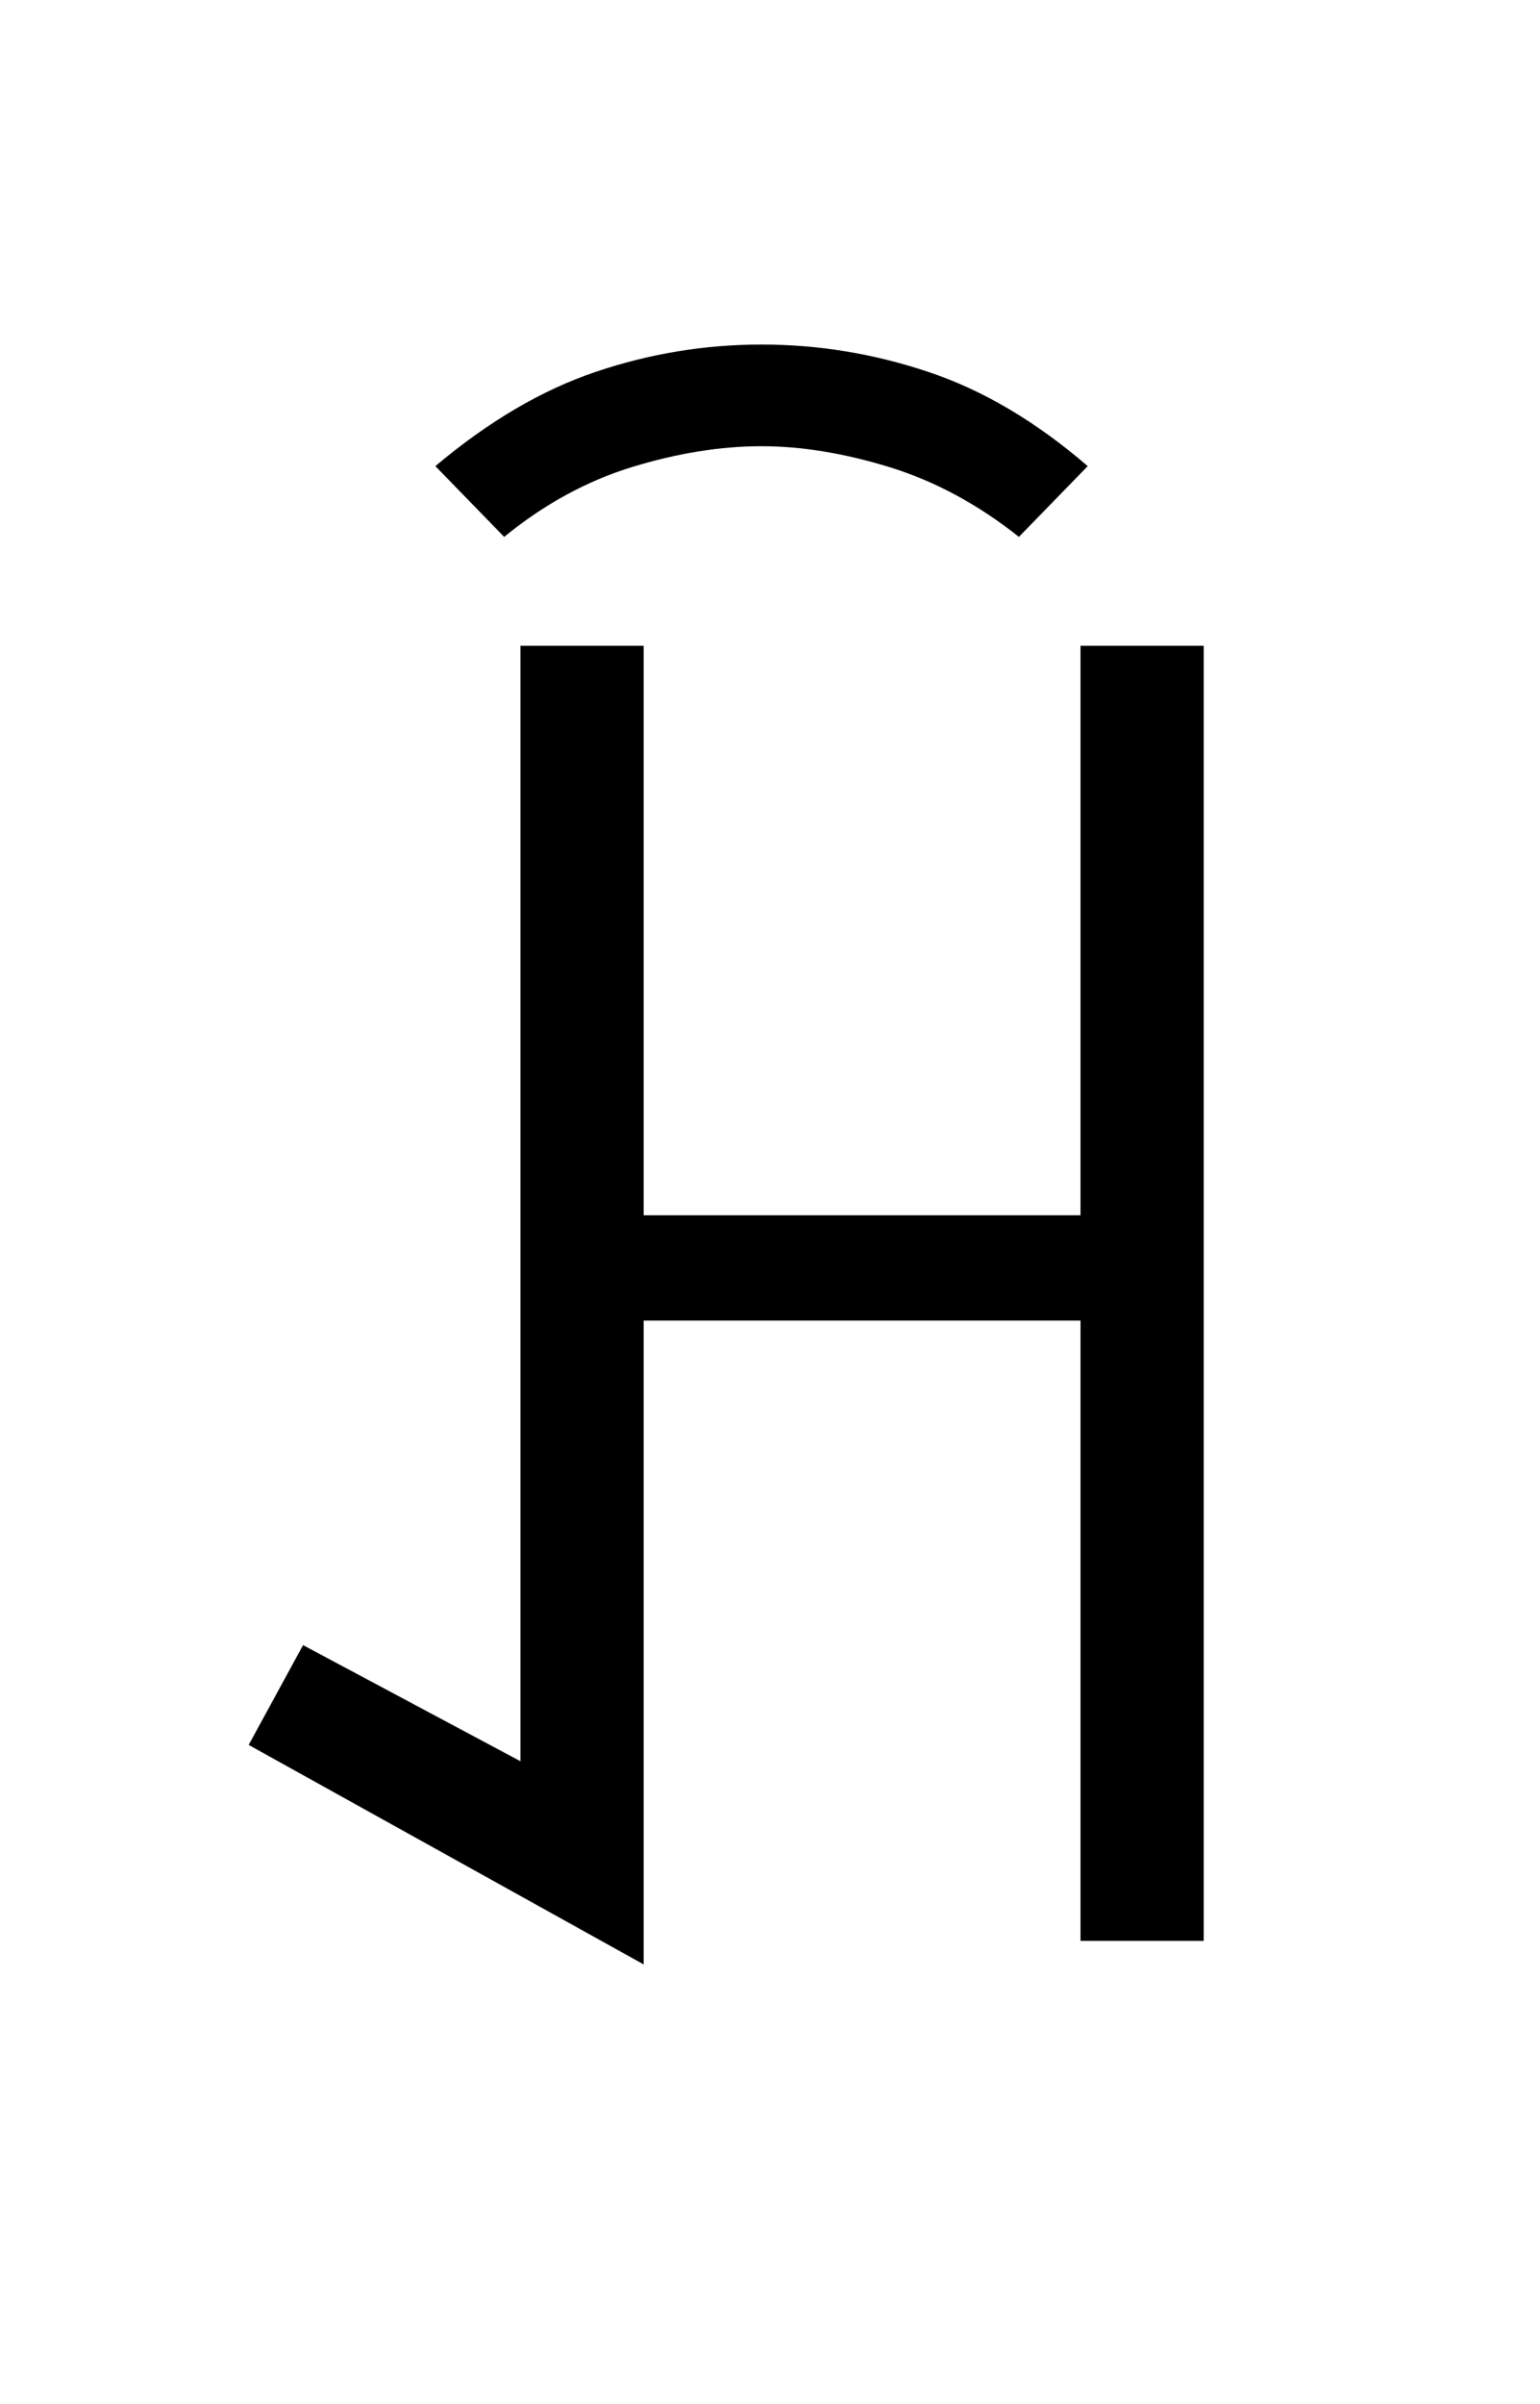 <?xml version="1.0" encoding="UTF-8"?>
<svg xmlns="http://www.w3.org/2000/svg" xmlns:xlink="http://www.w3.org/1999/xlink" width="126.96pt" height="198pt" viewBox="0 0 126.96 198" version="1.1">
<defs>
<g>
<symbol overflow="visible" id="glyph0-0">
<path style="stroke:none;" d=""/>
</symbol>
<symbol overflow="visible" id="glyph0-1">
<path style="stroke:none;" d="M 26.891 -115.641 L 21.219 -121.469 C 25.602 -125.156 30.008 -127.742 34.438 -129.234 C 38.875 -130.734 43.43 -131.484 48.109 -131.484 C 52.785 -131.484 57.363 -130.734 61.844 -129.234 C 66.332 -127.742 70.719 -125.156 75 -121.469 L 69.328 -115.641 C 65.941 -118.328 62.379 -120.242 58.641 -121.391 C 54.91 -122.535 51.398 -123.109 48.109 -123.109 C 44.723 -123.109 41.16 -122.535 37.422 -121.391 C 33.691 -120.242 30.18 -118.328 26.891 -115.641 Z M 38.391 1.938 L 5.828 -16.141 L 10.312 -24.359 L 28.234 -14.797 L 28.234 -106.672 L 38.391 -106.672 L 38.391 -59.766 L 74.406 -59.766 L 74.406 -106.672 L 84.562 -106.672 L 84.562 0 L 74.406 0 L 74.406 -51.094 L 38.391 -51.094 Z M 38.391 1.938 "/>
</symbol>
</g>
</defs>
<g id="surface981">
<g clip-path="url(#clip1)" clip-rule="nonzero">
<rect x="0" y="0" width="126.96" height="198" style="fill:rgb(100%,100%,100%);fill-opacity:0;stroke:none;"/>
</g>
<g style="fill:rgb(0%,0%,0%);fill-opacity:1;">
  <use xlink:href="#glyph0-1" x="14.673" y="159.862"/>
</g>
</g>
</svg>
